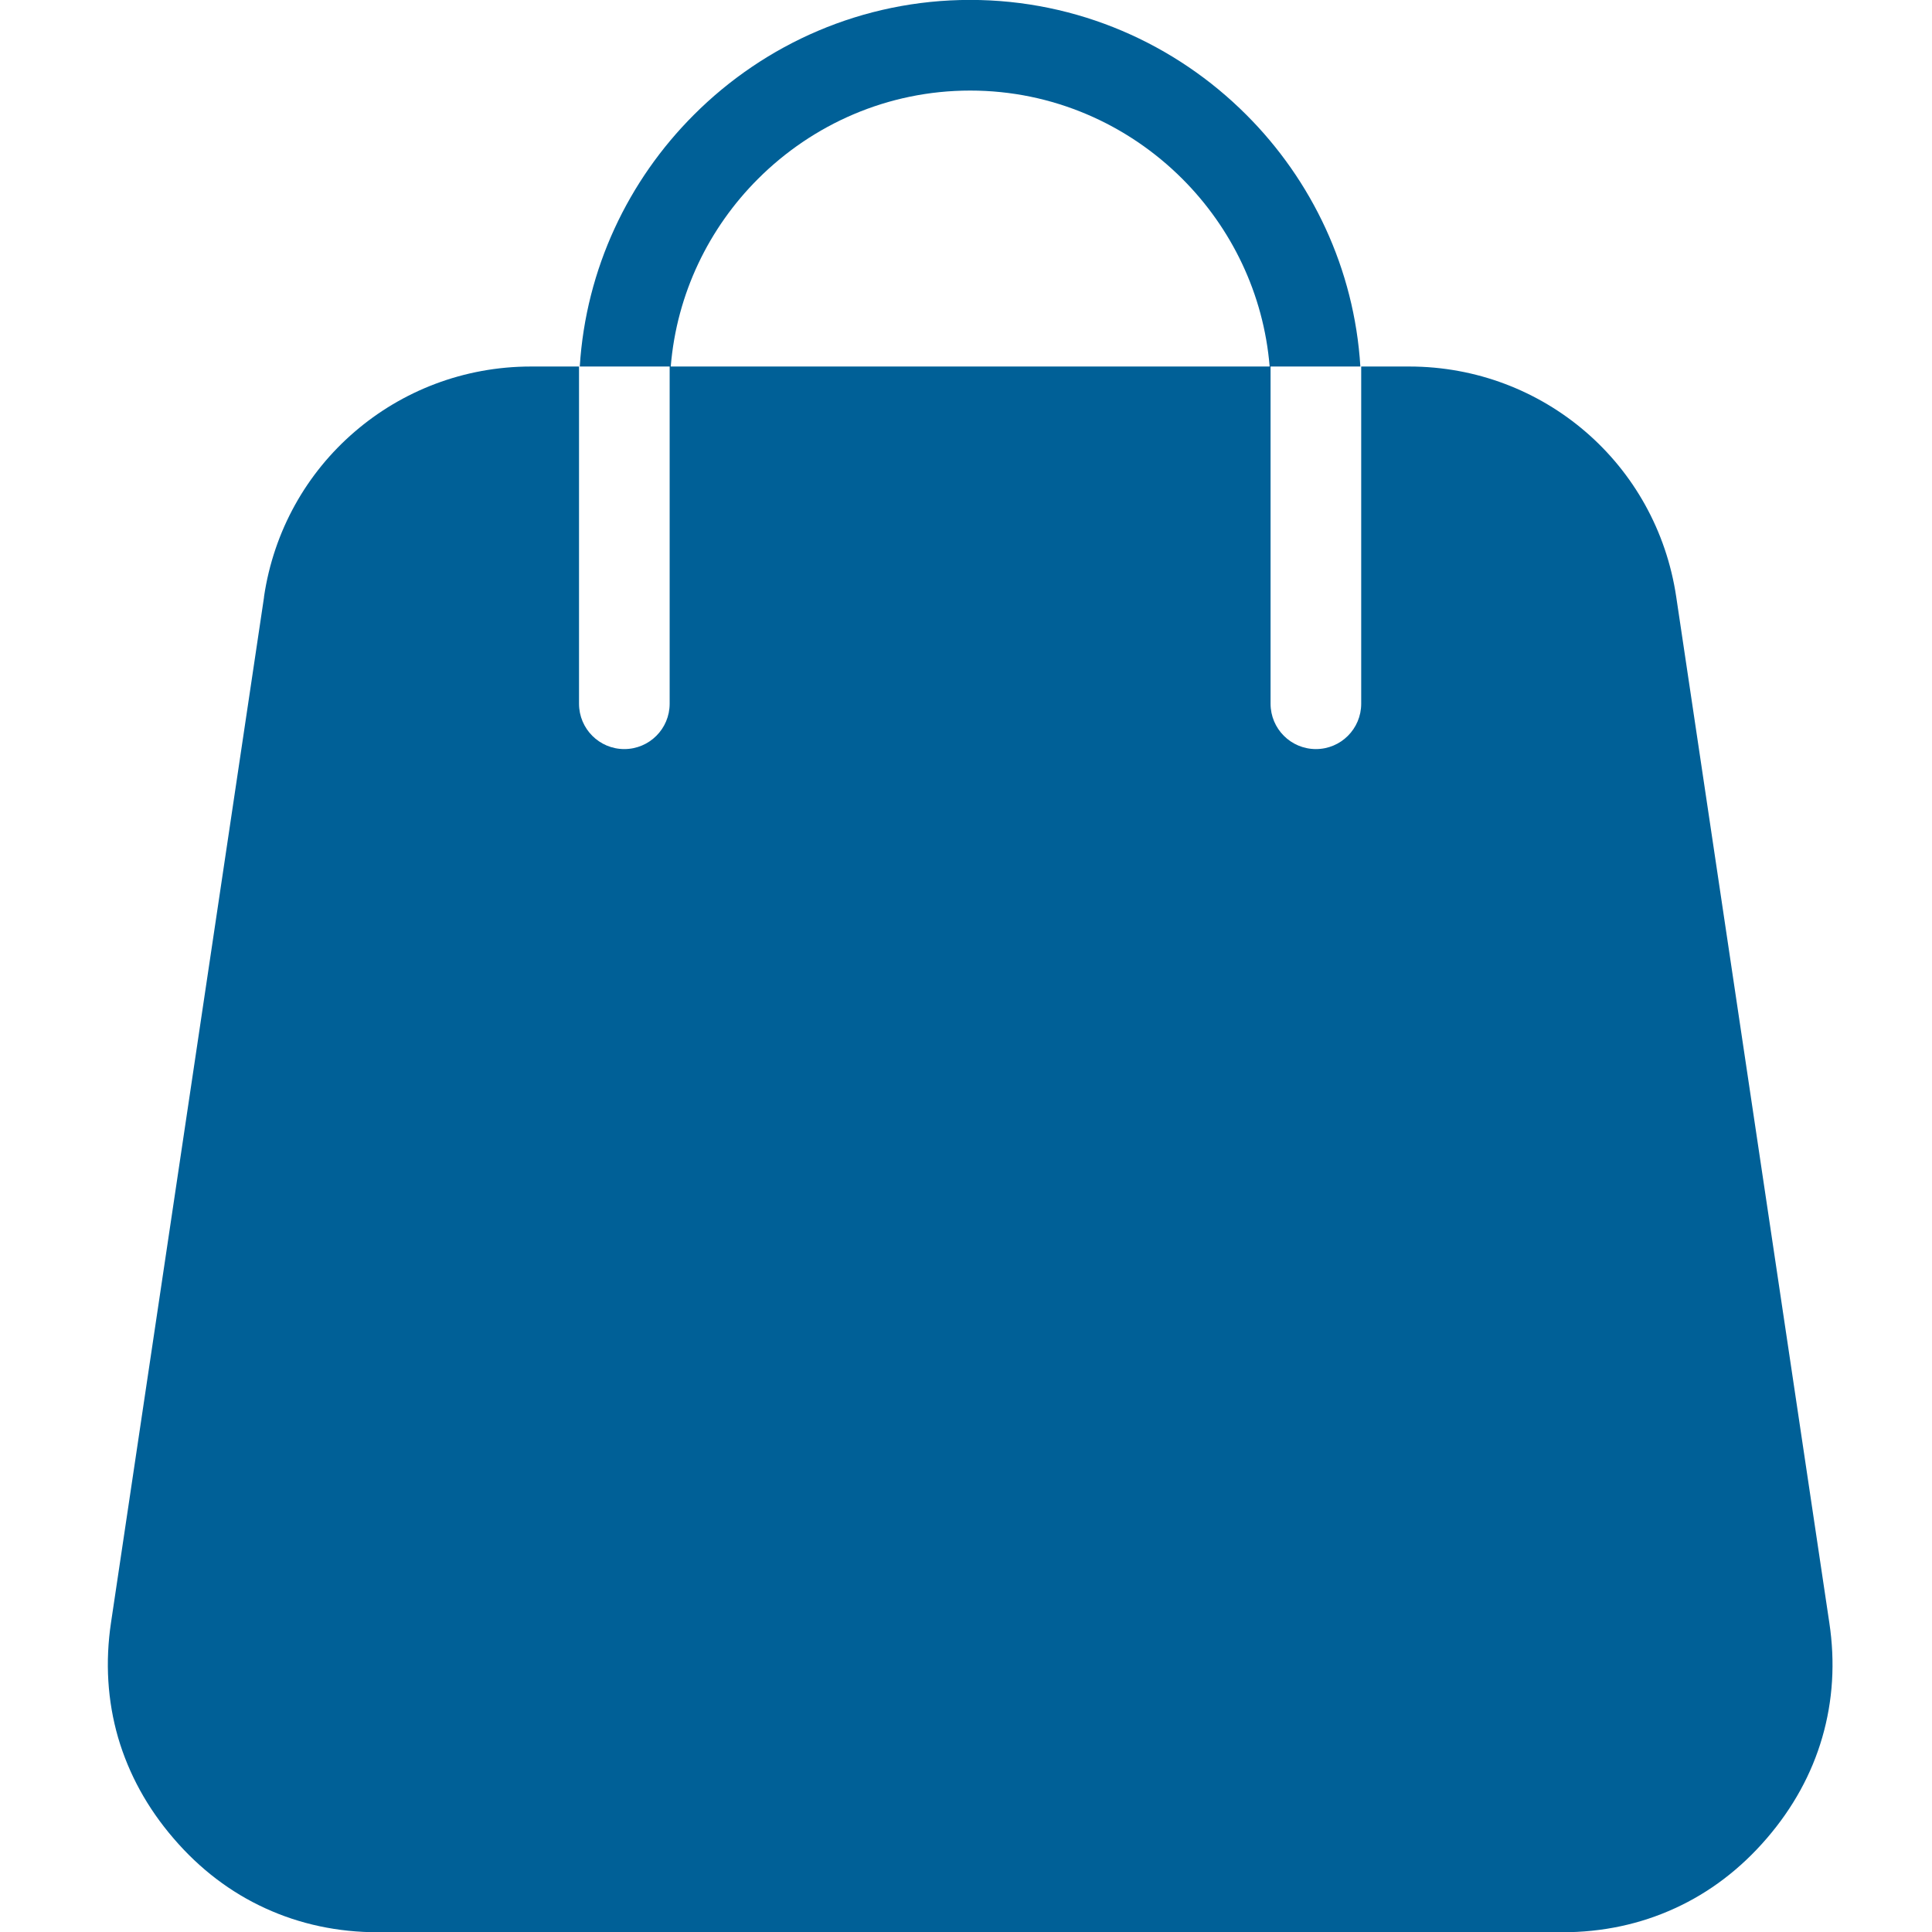 <?xml version="1.0" encoding="UTF-8"?> <svg xmlns="http://www.w3.org/2000/svg" xmlns:xlink="http://www.w3.org/1999/xlink" width="30" zoomAndPan="magnify" viewBox="0 0 90 90" height="30" preserveAspectRatio="xMidYMid meet" version="1.0"><defs><clipPath id="ce752ec557"><path d="M 5 0 L 85.859 0 L 85.859 90 L 5 90 Z M 5 0 " clip-rule="nonzero"></path></clipPath><clipPath id="60d68936a3"><path d="M 27.215 40.07 L 65.316 40.07 L 65.316 78.953 L 27.215 78.953 Z M 27.215 40.07 " clip-rule="nonzero"></path></clipPath></defs><g clip-path="url(#ce752ec557)"><path fill="#006097" d="M 12.301 27.809 L 5.172 75.582 C 4.895 77.43 5.008 79.23 5.5 80.938 C 5.996 82.633 6.859 84.219 8.09 85.645 C 9.312 87.07 10.75 88.16 12.359 88.895 C 13.977 89.637 15.738 90.012 17.609 90.012 L 72.773 90.012 C 74.645 90.012 76.406 89.637 78.023 88.895 C 79.633 88.16 81.07 87.07 82.297 85.645 C 83.527 84.219 84.395 82.637 84.887 80.938 C 85.383 79.23 85.496 77.43 85.215 75.582 L 78.086 27.809 C 77.625 24.707 76.082 22.027 73.871 20.121 C 71.656 18.211 68.773 17.074 65.648 17.074 L 63.41 17.074 L 63.41 32.781 C 63.41 33.949 62.465 34.895 61.301 34.895 C 60.133 34.895 59.188 33.949 59.188 32.781 L 59.188 17.074 L 63.371 17.074 C 63.09 12.516 61.109 8.395 58.059 5.348 C 54.762 2.047 50.203 -0.004 45.191 -0.004 C 40.18 -0.004 35.625 2.043 32.324 5.348 C 29.273 8.395 27.293 12.516 27.008 17.074 L 31.195 17.074 L 31.195 32.781 C 31.195 33.949 30.25 34.895 29.082 34.895 C 27.918 34.895 26.973 33.949 26.973 32.781 L 26.973 17.074 L 24.734 17.074 C 21.605 17.074 18.727 18.211 16.512 20.121 C 14.297 22.027 12.754 24.707 12.297 27.809 Z M 47.305 54.965 L 58.637 54.965 C 59.805 54.965 60.746 55.91 60.746 57.074 C 60.746 58.242 59.801 59.188 58.637 59.188 L 47.305 59.188 L 47.305 70.523 C 47.305 71.688 46.355 72.633 45.191 72.633 C 44.027 72.633 43.078 71.688 43.078 70.523 L 43.078 59.188 L 31.742 59.188 C 30.578 59.188 29.637 58.242 29.637 57.074 C 29.637 55.91 30.582 54.965 31.742 54.965 L 43.078 54.965 L 43.078 43.633 C 43.078 42.465 44.027 41.52 45.191 41.52 C 46.355 41.52 47.305 42.465 47.305 43.633 Z M 59.145 17.074 L 31.246 17.074 C 31.523 13.68 33.027 10.613 35.312 8.332 C 37.852 5.793 41.348 4.219 45.195 4.219 C 49.043 4.219 52.539 5.793 55.078 8.332 C 57.363 10.617 58.867 13.684 59.145 17.074 Z M 59.145 17.074 " fill-opacity="1" fill-rule="evenodd"></path></g><g clip-path="url(#60d68936a3)"><path fill="#006097" d="M 27.215 40.07 L 65.316 40.07 L 65.316 78.918 L 27.215 78.918 Z M 27.215 40.07 " fill-opacity="1" fill-rule="nonzero"></path></g></svg> 